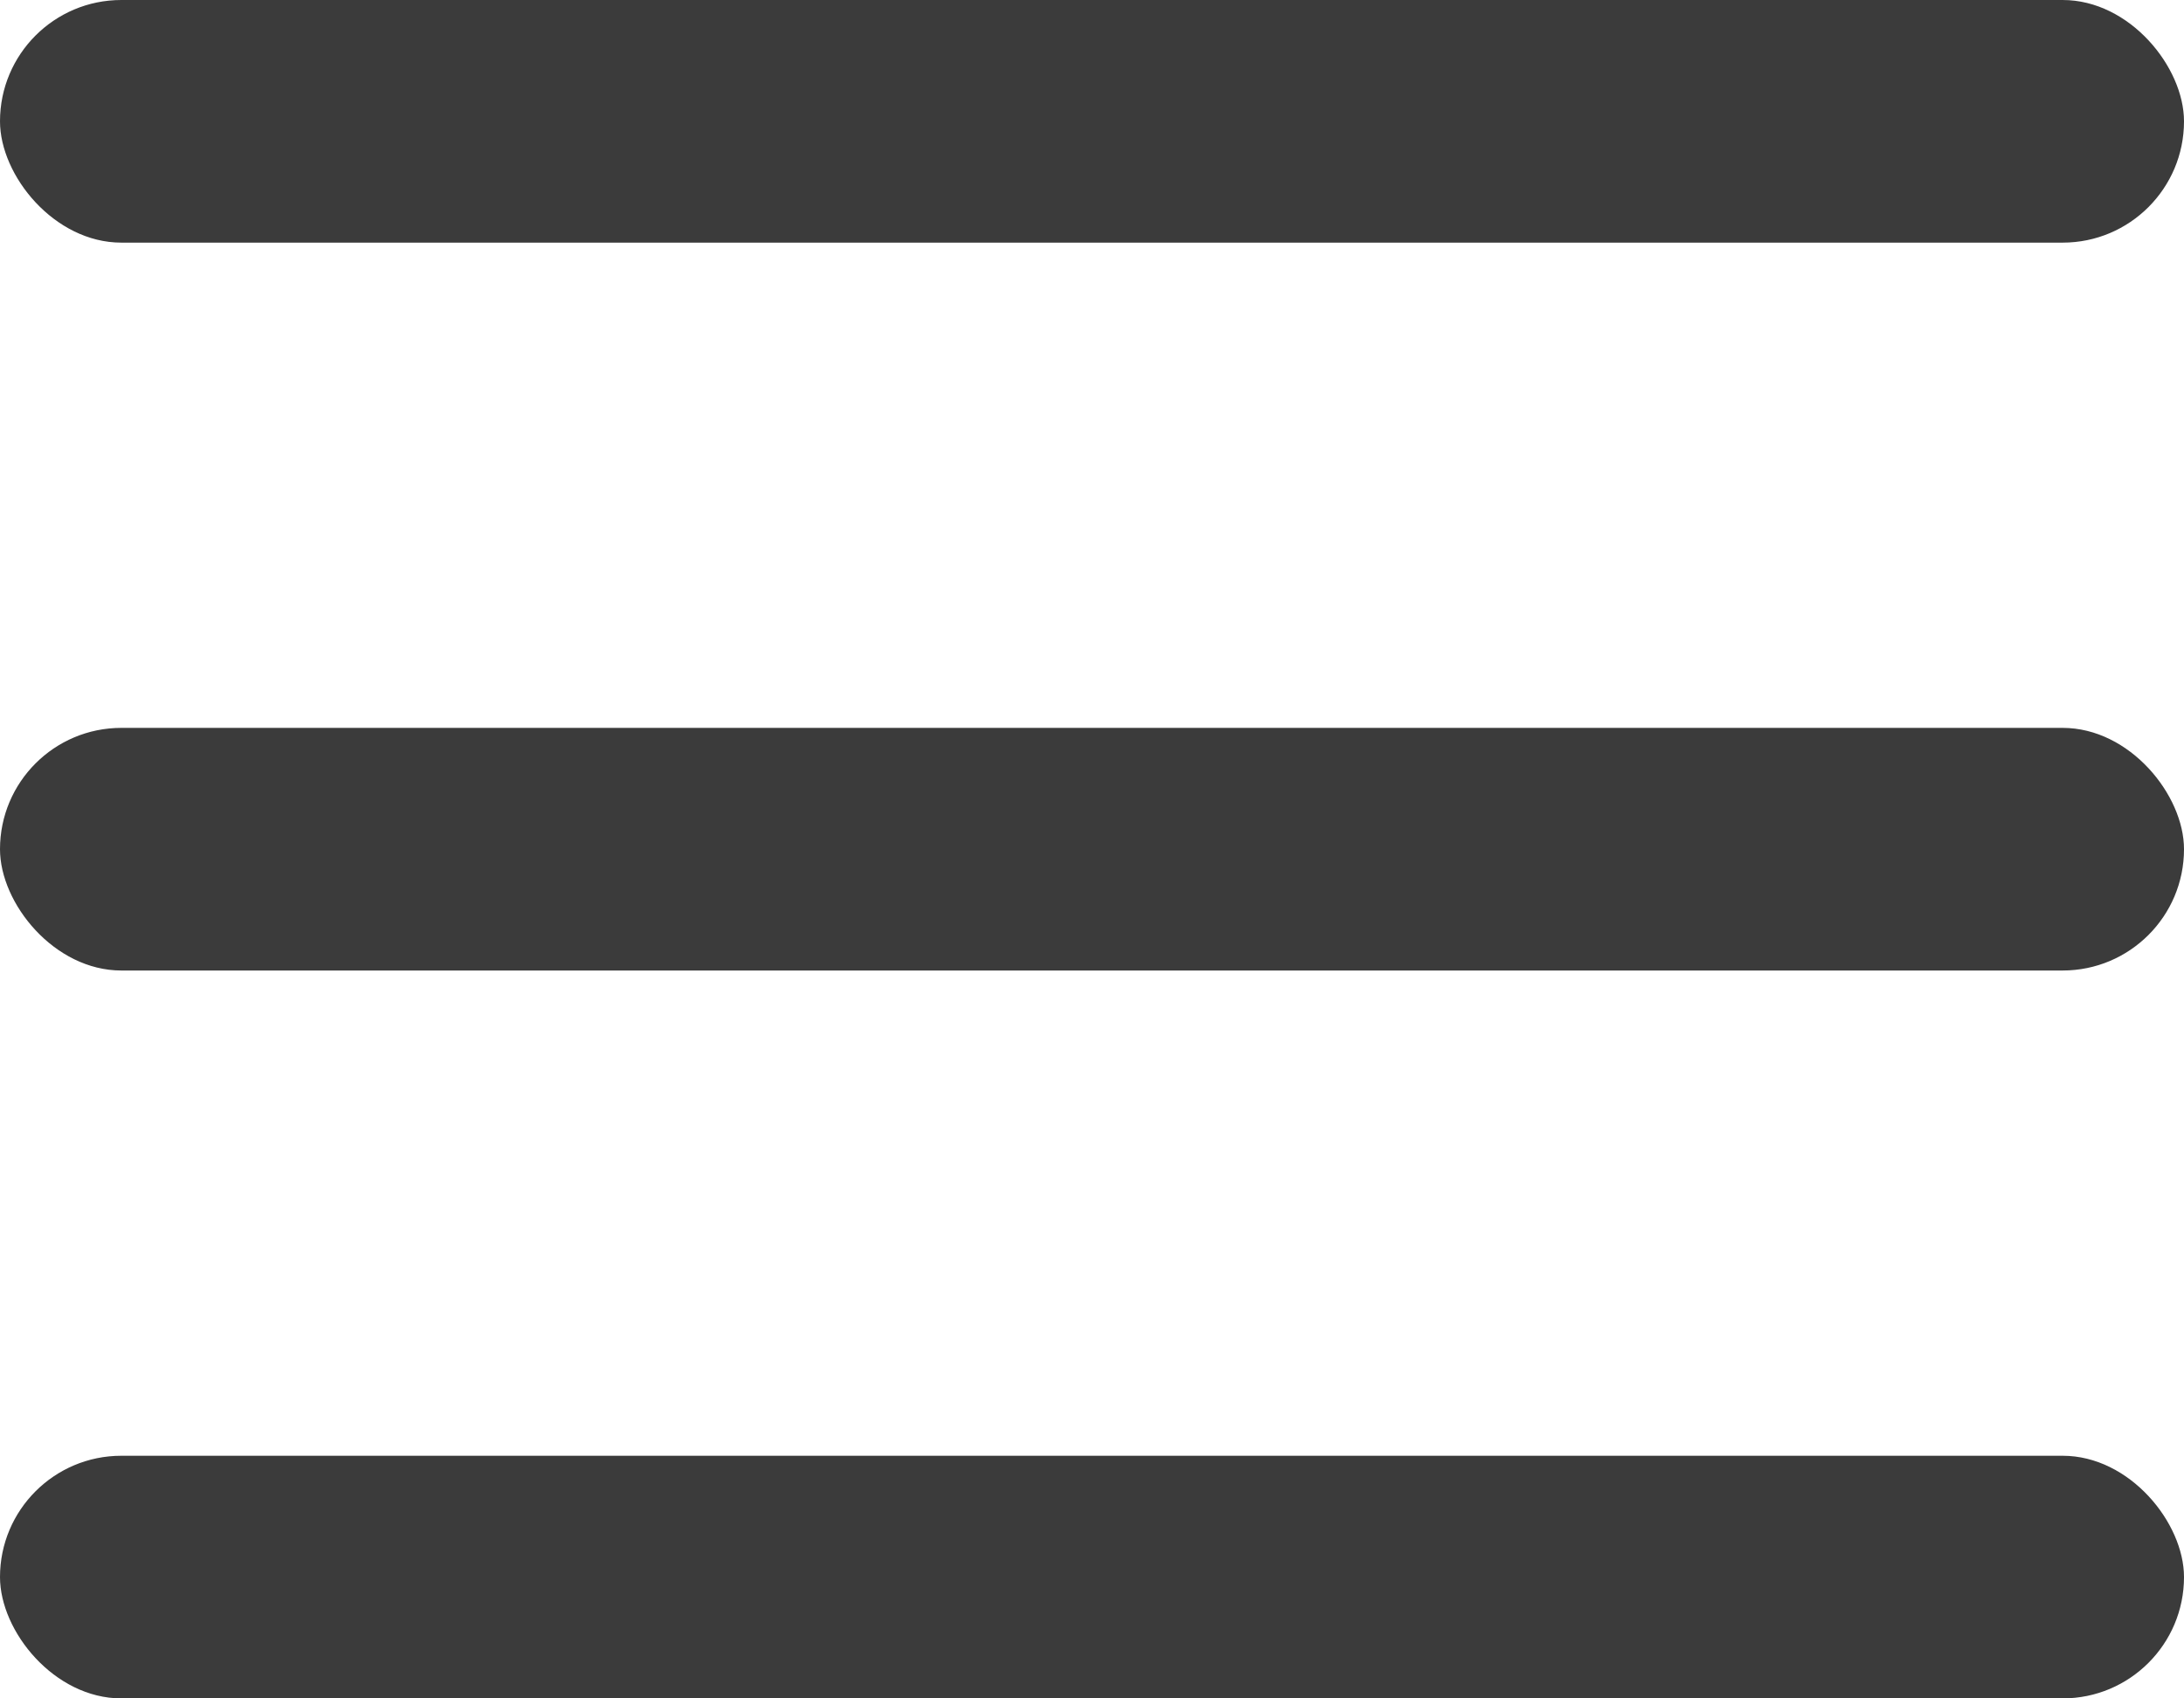 <?xml version="1.0" encoding="UTF-8"?> <svg xmlns="http://www.w3.org/2000/svg" width="18" height="14" viewBox="0 0 18 14" fill="none"><rect width="18" height="2" rx="1" fill="#3B3B3B"></rect><rect y="6" width="18" height="2" rx="1" fill="#3B3B3B"></rect><rect y="12" width="18" height="2" rx="1" fill="#3B3B3B"></rect></svg> 